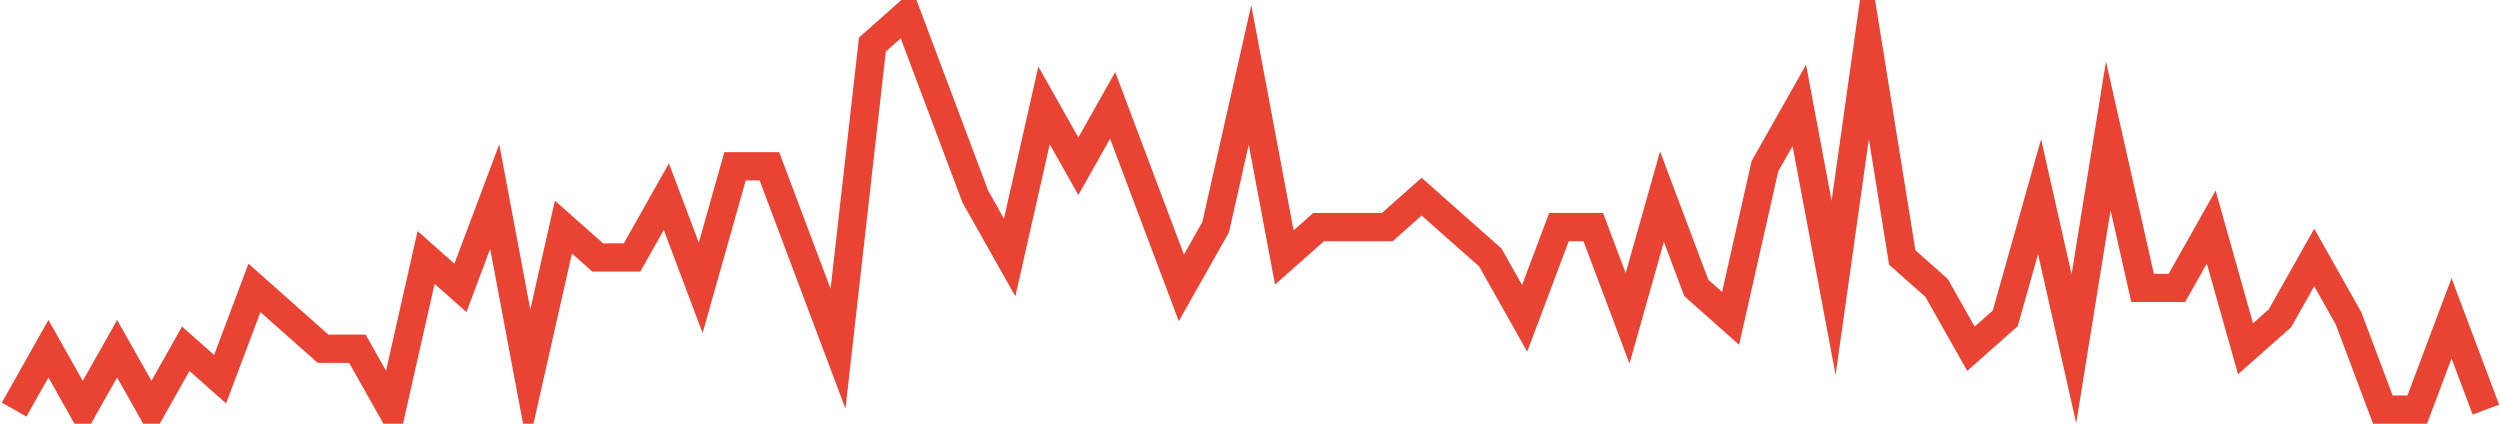 <?xml version="1.0" encoding="UTF-8"?>
<svg xmlns="http://www.w3.org/2000/svg" xmlns:xlink="http://www.w3.org/1999/xlink" width="177pt" height="30pt" viewBox="0 0 177 30" version="1.1">
<g id="surface12935521">
<path style="fill:none;stroke-width:2;stroke-linecap:butt;stroke-linejoin:miter;stroke:rgb(91.373%,26.275%,20.392%);stroke-opacity:1;stroke-miterlimit:10;" d="M 1 29 L 3.43 24.691 L 5.859 29 L 8.293 24.691 L 10.723 29 L 13.152 24.691 L 15.582 26.848 L 18.016 20.383 L 20.445 22.539 L 22.875 24.691 L 25.305 24.691 L 27.734 29 L 30.168 18.23 L 32.598 20.383 L 35.027 13.922 L 37.457 26.848 L 39.891 16.078 L 42.32 18.23 L 44.75 18.23 L 47.18 13.922 L 49.609 20.383 L 52.043 11.77 L 54.473 11.77 L 59.332 24.691 L 61.766 3.152 L 64.195 1 L 69.055 13.922 L 71.484 18.23 L 73.918 7.461 L 76.348 11.77 L 78.777 7.461 L 81.207 13.922 L 83.641 20.383 L 86.07 16.078 L 88.5 5.309 L 90.93 18.23 L 93.359 16.078 L 98.223 16.078 L 100.652 13.922 L 103.082 16.078 L 105.516 18.23 L 107.945 22.539 L 110.375 16.078 L 112.805 16.078 L 115.234 22.539 L 117.668 13.922 L 120.098 20.383 L 122.527 22.539 L 124.957 11.77 L 127.391 7.461 L 129.82 20.383 L 132.25 3.152 L 134.68 18.23 L 137.109 20.383 L 139.543 24.691 L 141.973 22.539 L 144.402 13.922 L 146.832 24.691 L 149.266 9.617 L 151.695 20.383 L 154.125 20.383 L 156.555 16.078 L 158.984 24.691 L 161.418 22.539 L 163.848 18.23 L 166.277 22.539 L 168.707 29 L 171.141 29 L 173.57 22.539 L 176 29 "/>
</g>
</svg>
